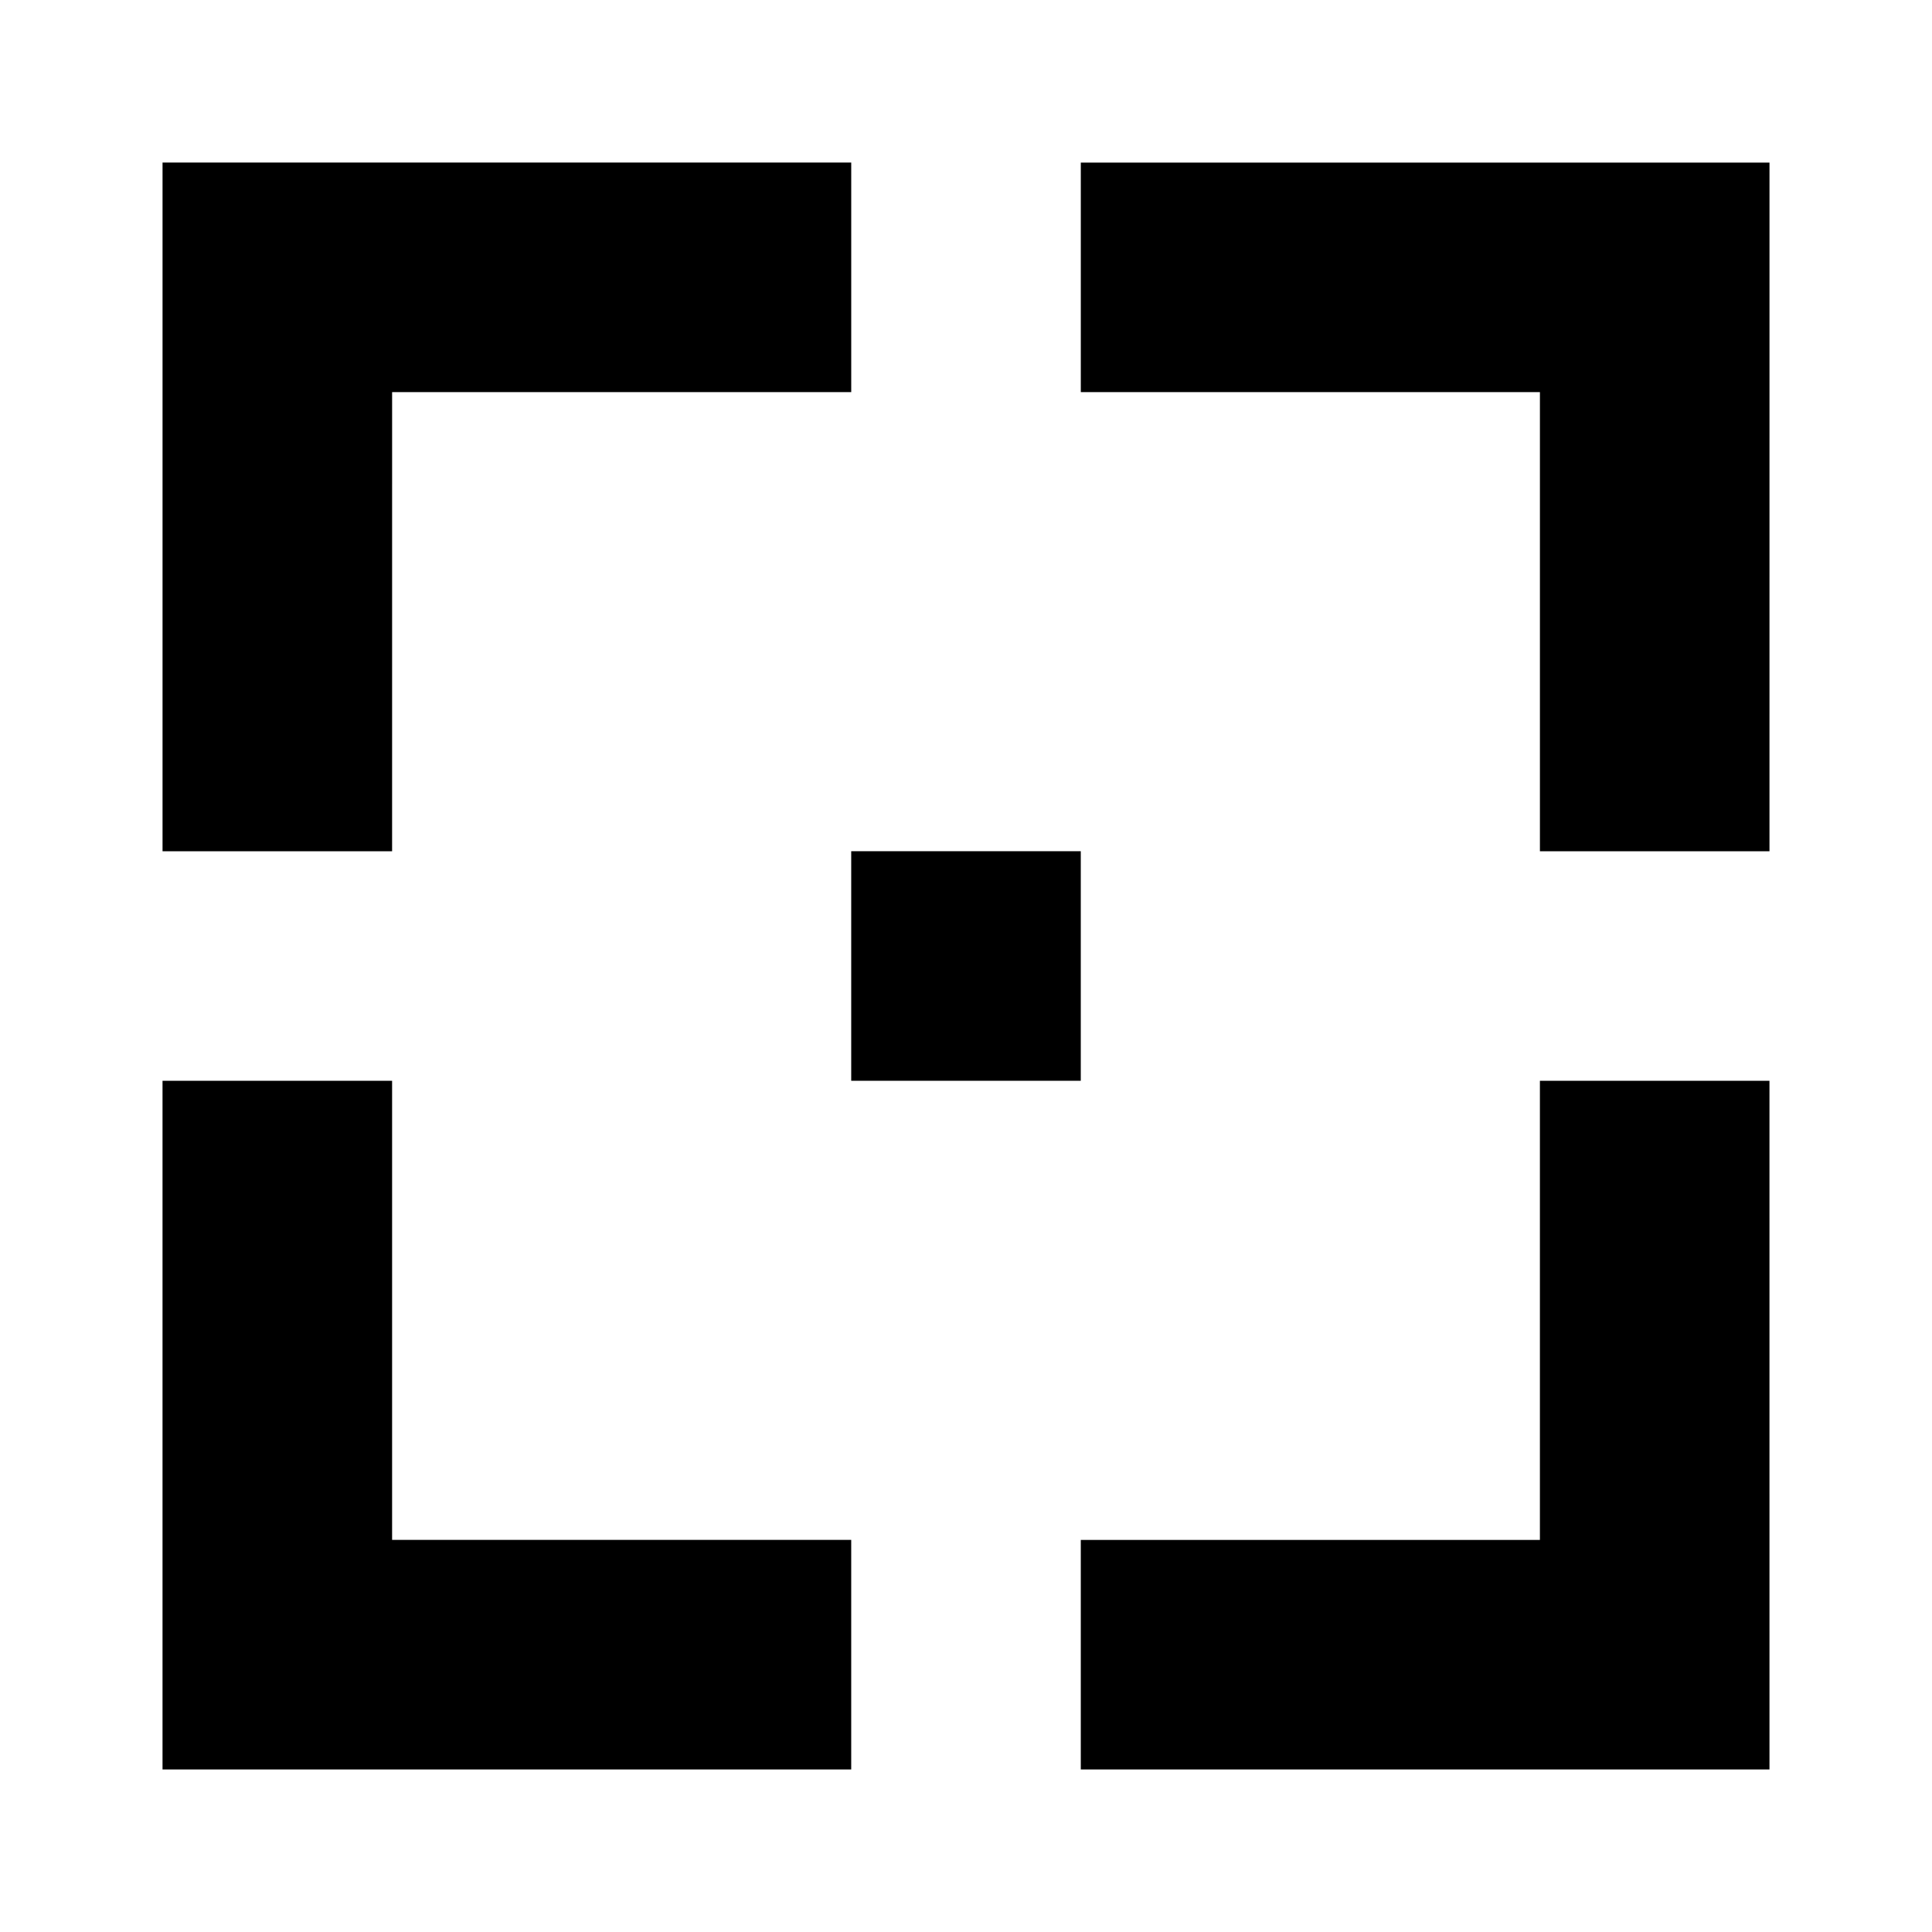 <?xml version="1.0" encoding="UTF-8"?>
<!-- Uploaded to: SVG Repo, www.svgrepo.com, Generator: SVG Repo Mixer Tools -->
<svg fill="#000000" width="800px" height="800px" version="1.1" viewBox="144 144 512 512" xmlns="http://www.w3.org/2000/svg">
 <g fill-rule="evenodd">
  <path d="m247.91 430.42v121.67h121.67v60.836h-182.51v-182.51zm365.02 182.51h-182.51v-60.836h121.67v-121.67h60.836zm0-243.34h-60.836v-121.67h-121.67v-60.836h182.51zm-365.02 0h-60.836v-182.51h182.51v60.836h-121.67z"/>
  <path d="m369.58 369.58h60.836v60.836h-60.836z"/>
 </g>
</svg>